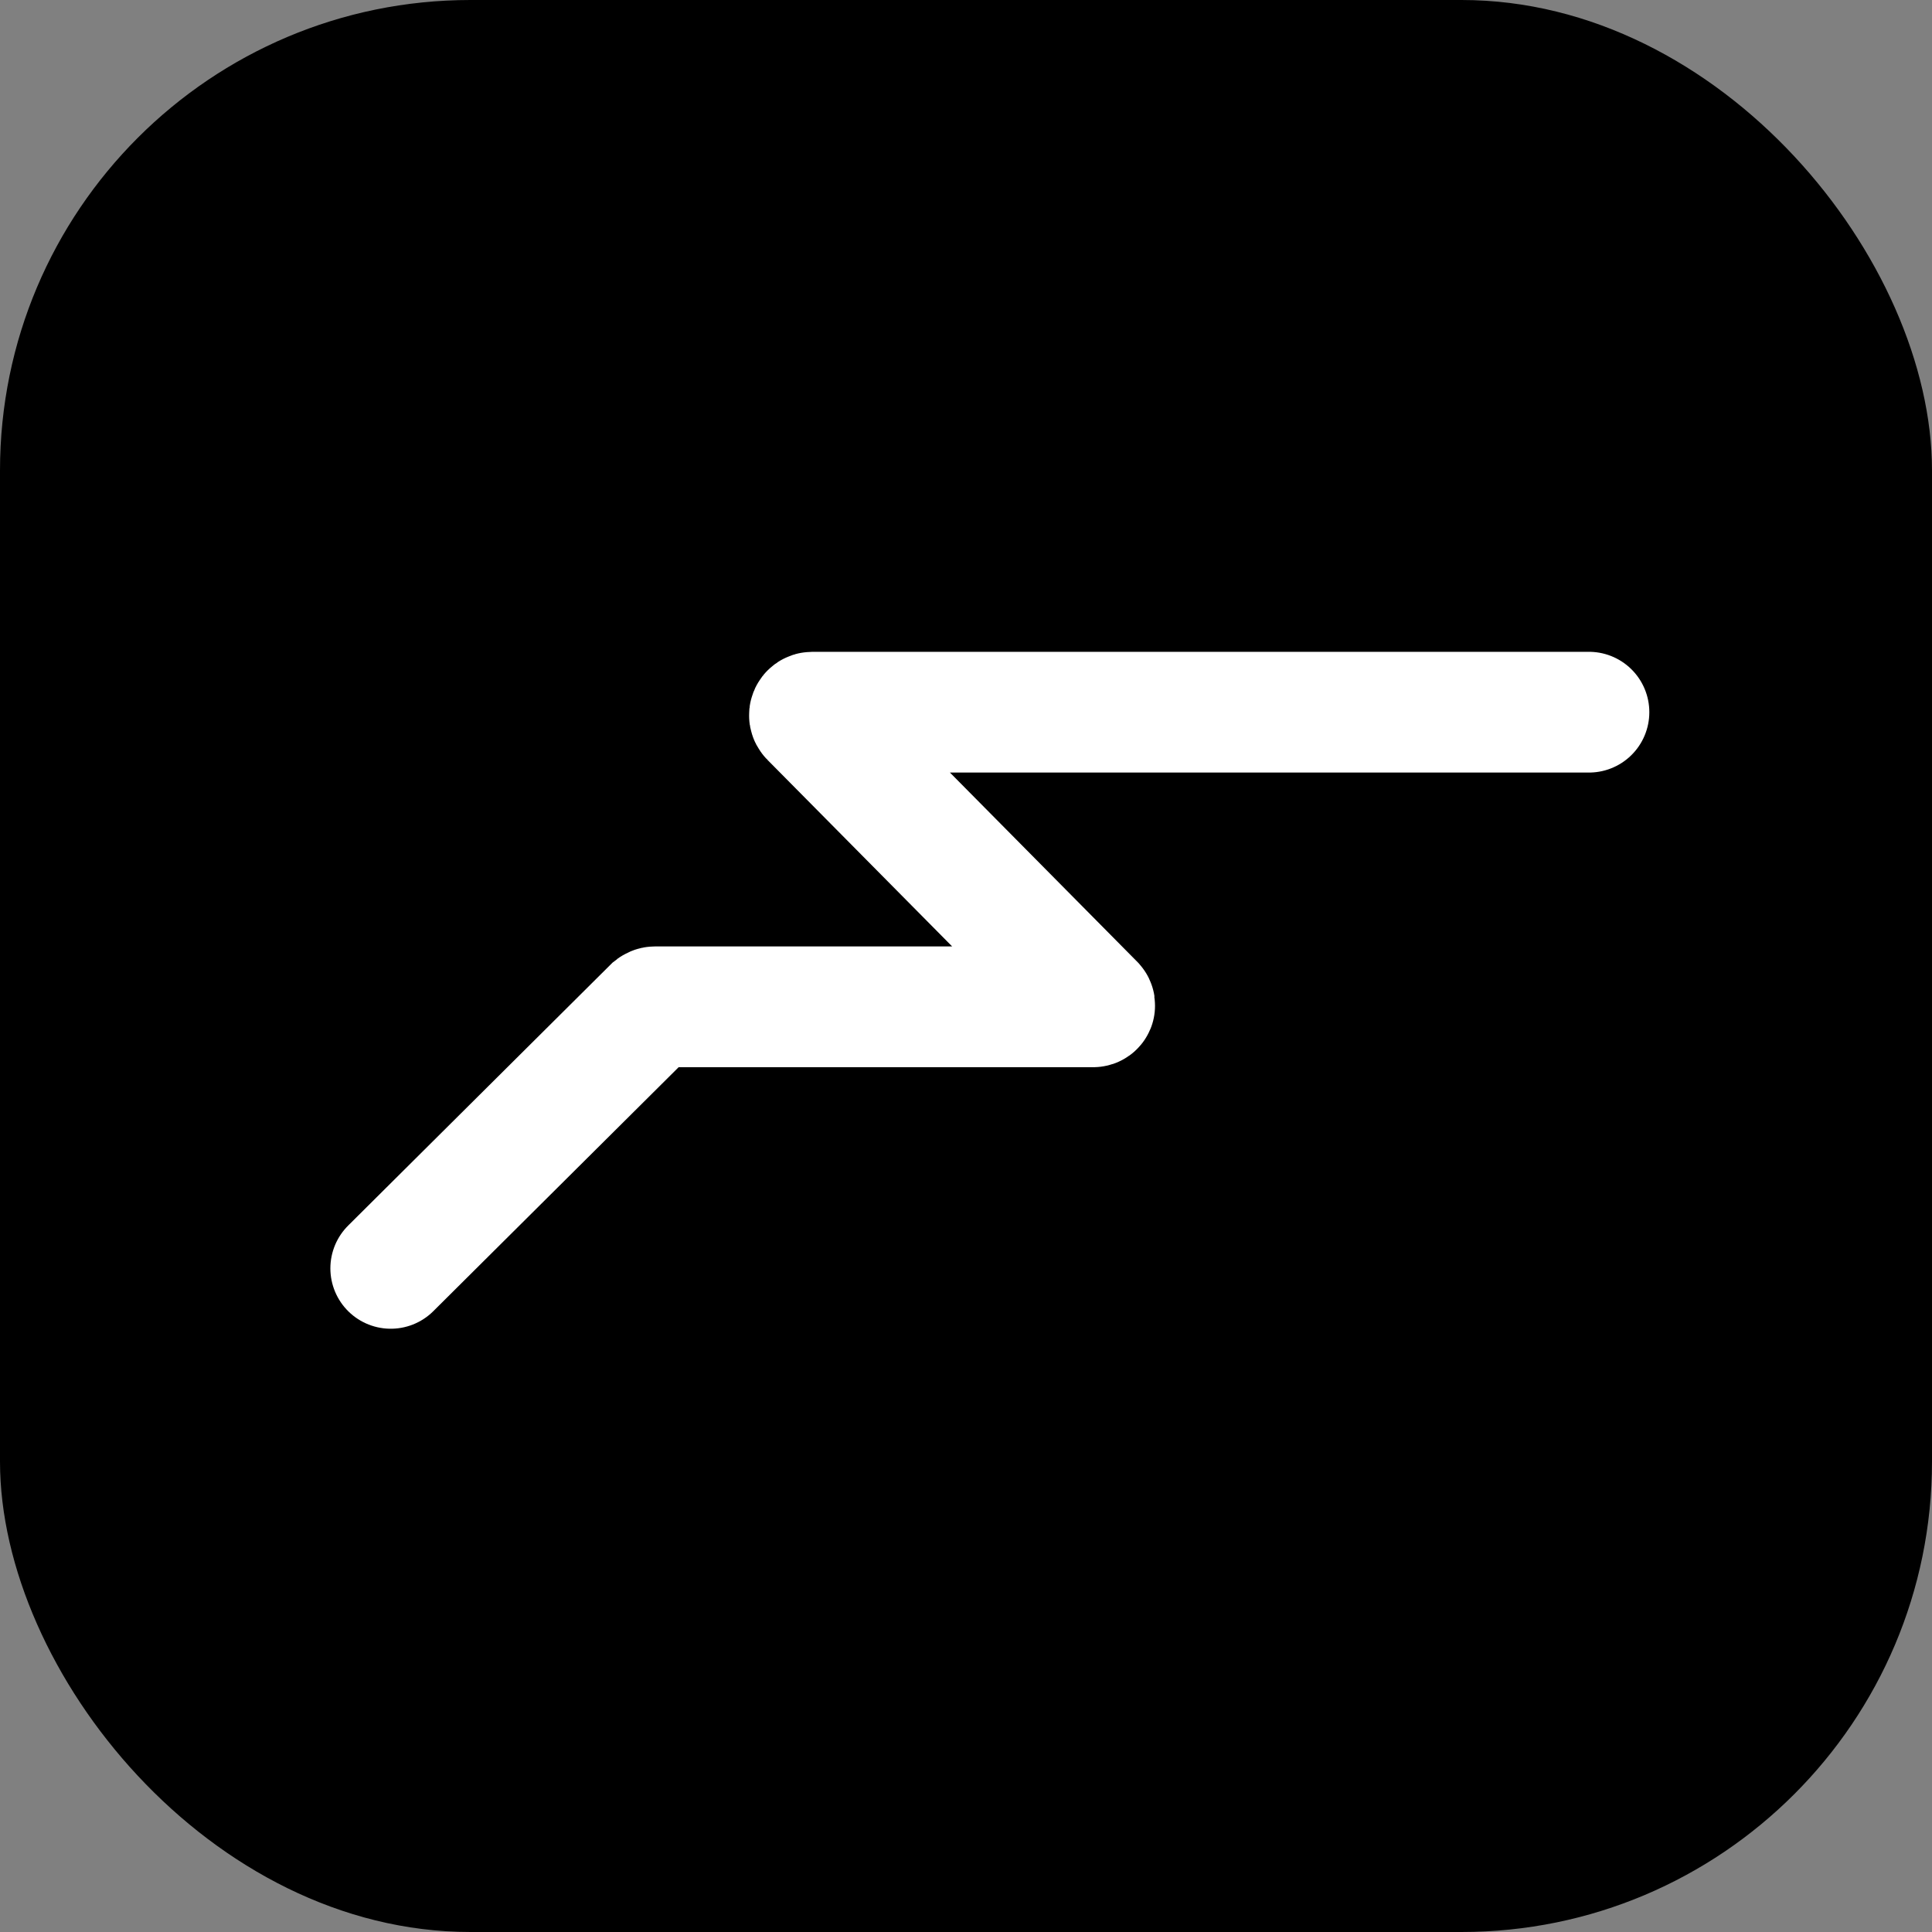 <svg xmlns="http://www.w3.org/2000/svg" viewBox="0 0 16 16" fill="none">
<rect x="0" y="0" width="16" height="16" fill="#808080" stroke="none"/>
<rect width="16" height="16" rx="3.896" fill="black"/>
<path d="M3.236 10.504L5.407 8.345C5.412 8.341 5.418 8.338 5.425 8.338L9.054 8.338C9.065 8.338 9.07 8.325 9.063 8.317L6.711 5.941C6.695 5.925 6.706 5.898 6.728 5.898L13.159 5.898" stroke="white" stroke-linecap="round"/>
</svg>